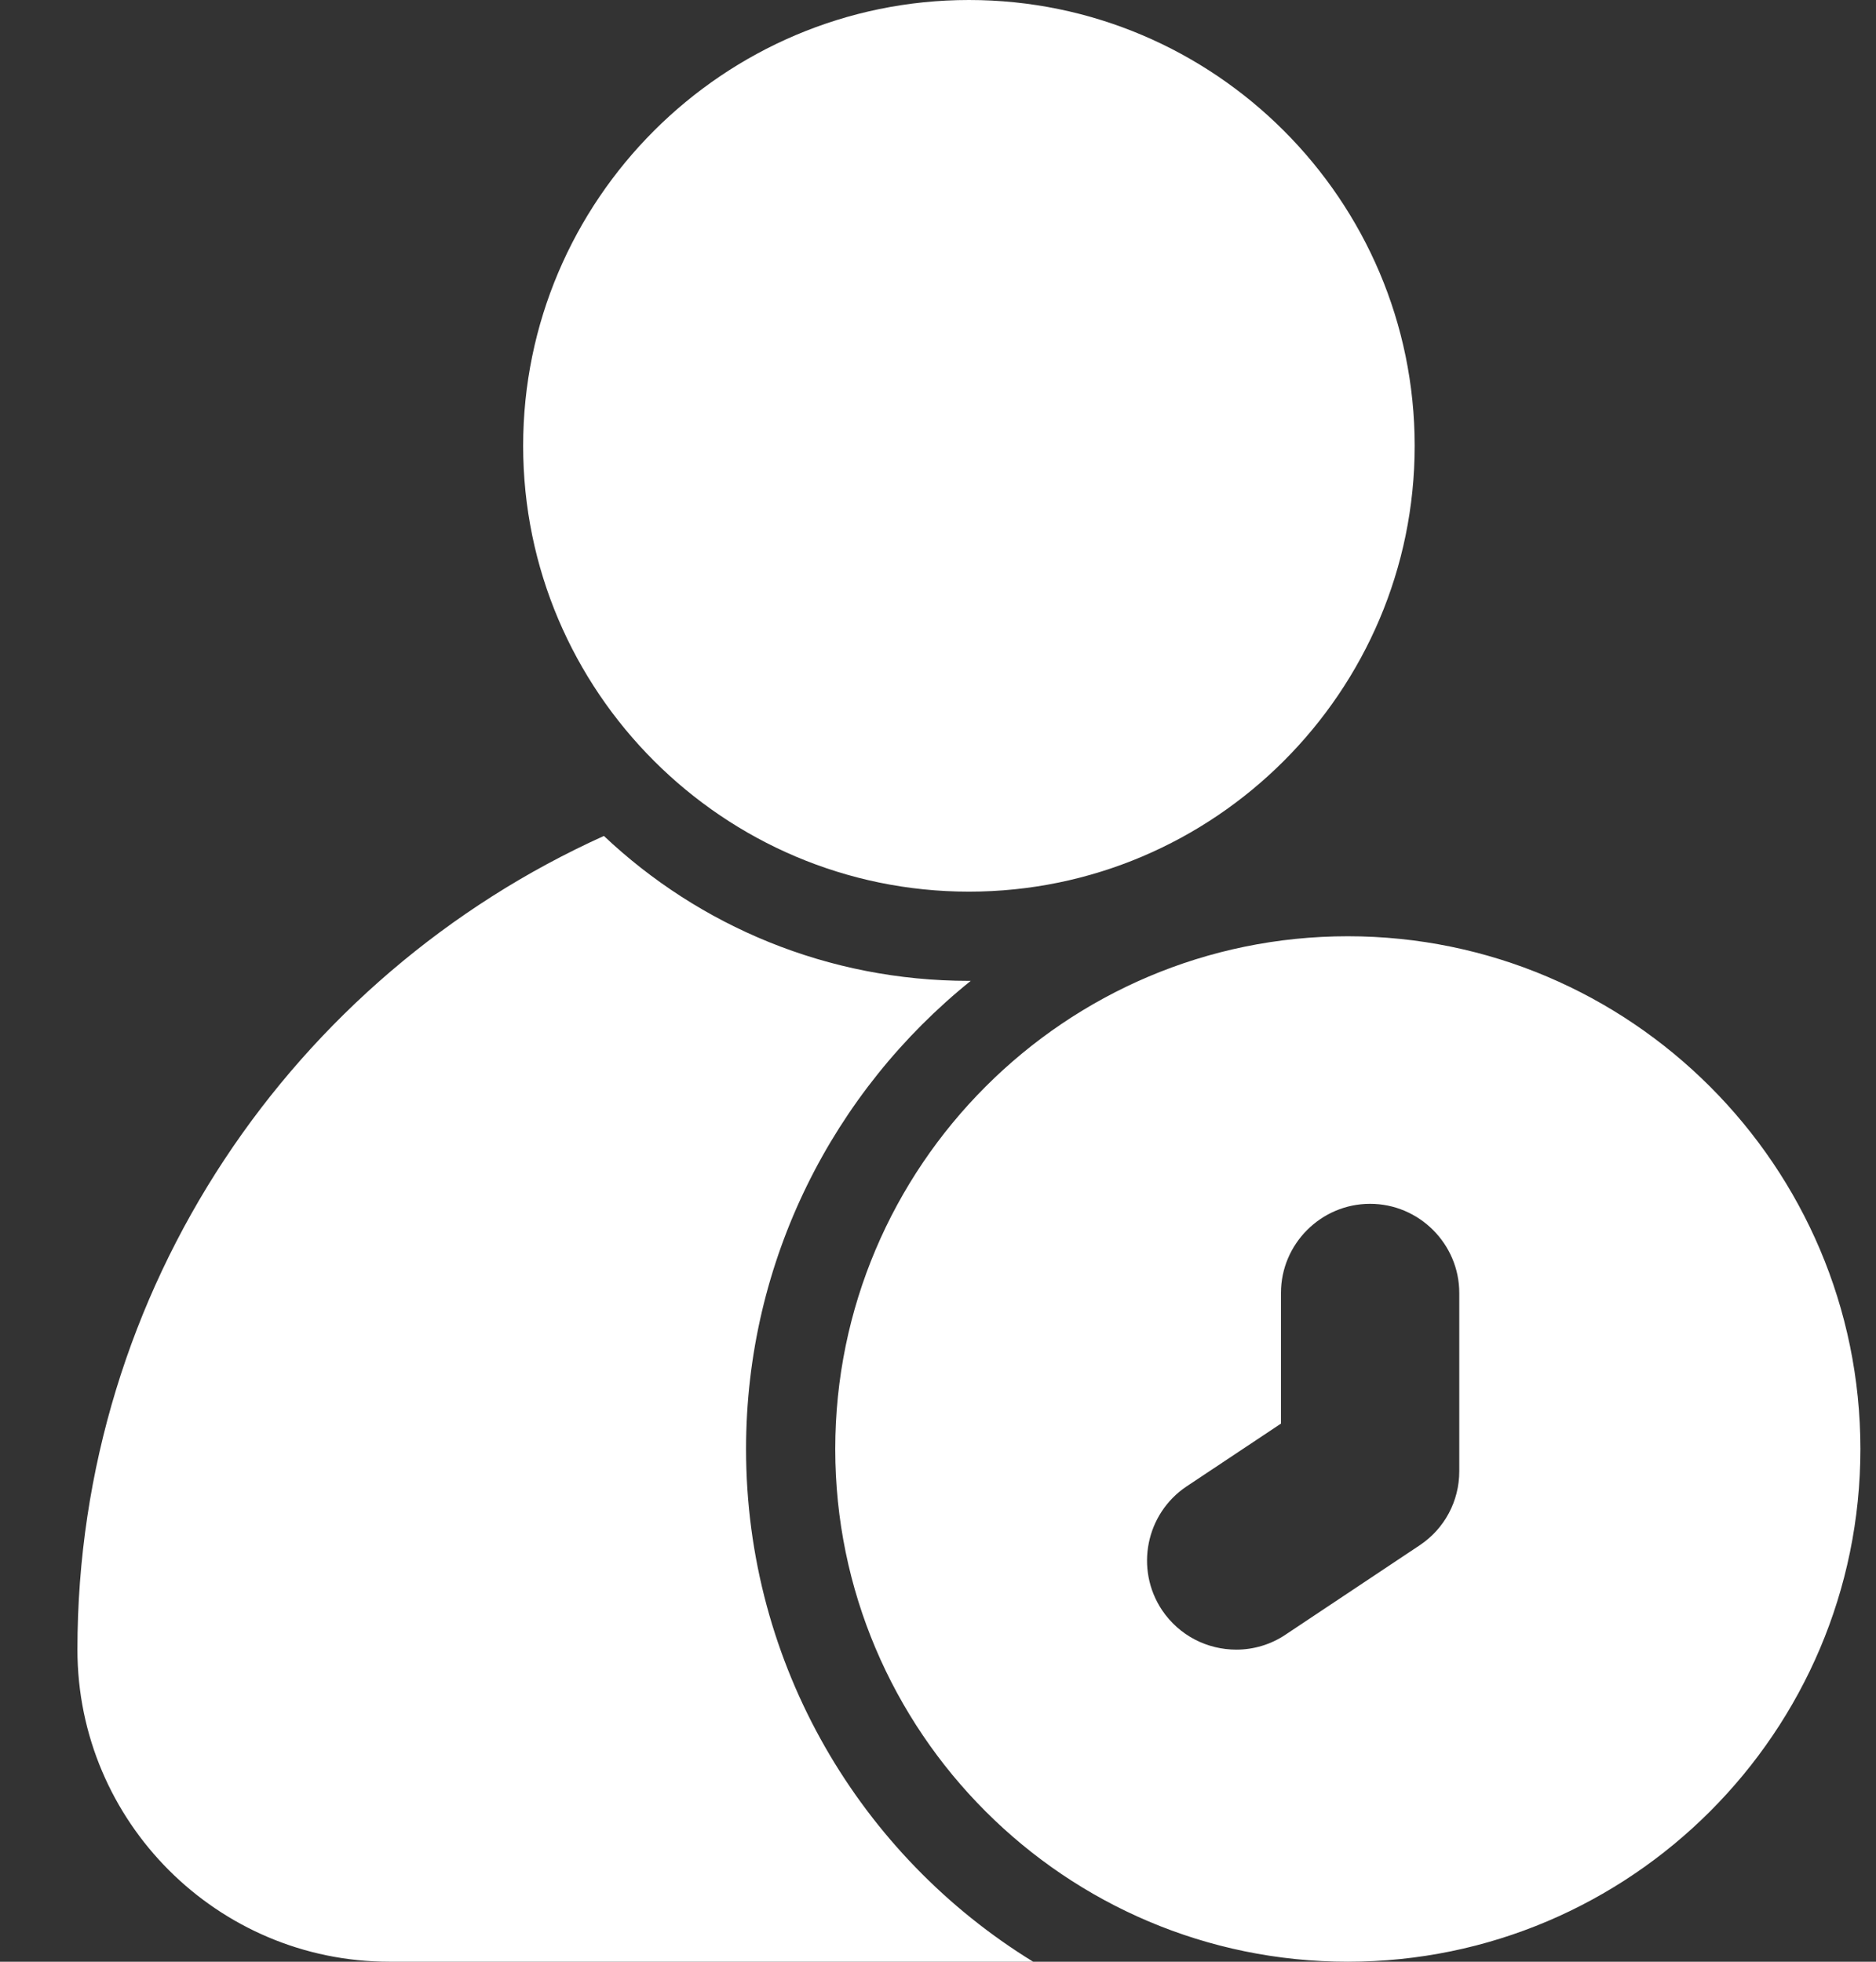 <?xml version="1.0" encoding="UTF-8"?>
<svg xmlns="http://www.w3.org/2000/svg" width="22" height="23" viewBox="0 0 22 23" fill="none">
  <rect x="0" y="0" width="22" height="23" fill="#333333" stroke="none"/>
  <g clip-path="url(#clip0_855_142)">
    <path d="M15.806 10.977C12.492 10.977 9.795 13.675 9.795 16.989C9.795 20.303 12.492 23 15.806 23C19.12 23 21.817 20.303 21.817 16.989C21.817 13.675 19.12 10.977 15.806 10.977ZM17.113 17.25C17.113 17.6 16.94 17.924 16.648 18.118L15.079 19.163C14.902 19.283 14.698 19.341 14.499 19.341C14.159 19.341 13.83 19.179 13.626 18.876C13.307 18.395 13.438 17.747 13.914 17.428L15.022 16.691V15.159C15.022 14.584 15.492 14.114 16.067 14.114C16.642 14.114 17.113 14.584 17.113 15.159V17.25ZM16.59 5.227C16.59 8.107 14.243 10.454 11.363 10.454C8.483 10.454 6.135 8.107 6.135 5.227C6.135 2.347 8.483 0 11.363 0C14.243 0 16.59 2.347 16.59 5.227ZM12.116 23H4.567C2.55 23 0.908 21.359 0.908 19.341C0.908 15.102 3.443 11.443 7.082 9.801C8.2 10.857 9.706 11.5 11.363 11.5H11.384C9.779 12.791 8.749 14.772 8.749 16.989C8.749 19.529 10.098 21.761 12.116 23Z" fill="white"></path>
  </g>
  <defs>
    <clipPath id="clip0_855_142">
      <rect width="22" height="23" fill="white"></rect>
    </clipPath>
  </defs>
</svg>
